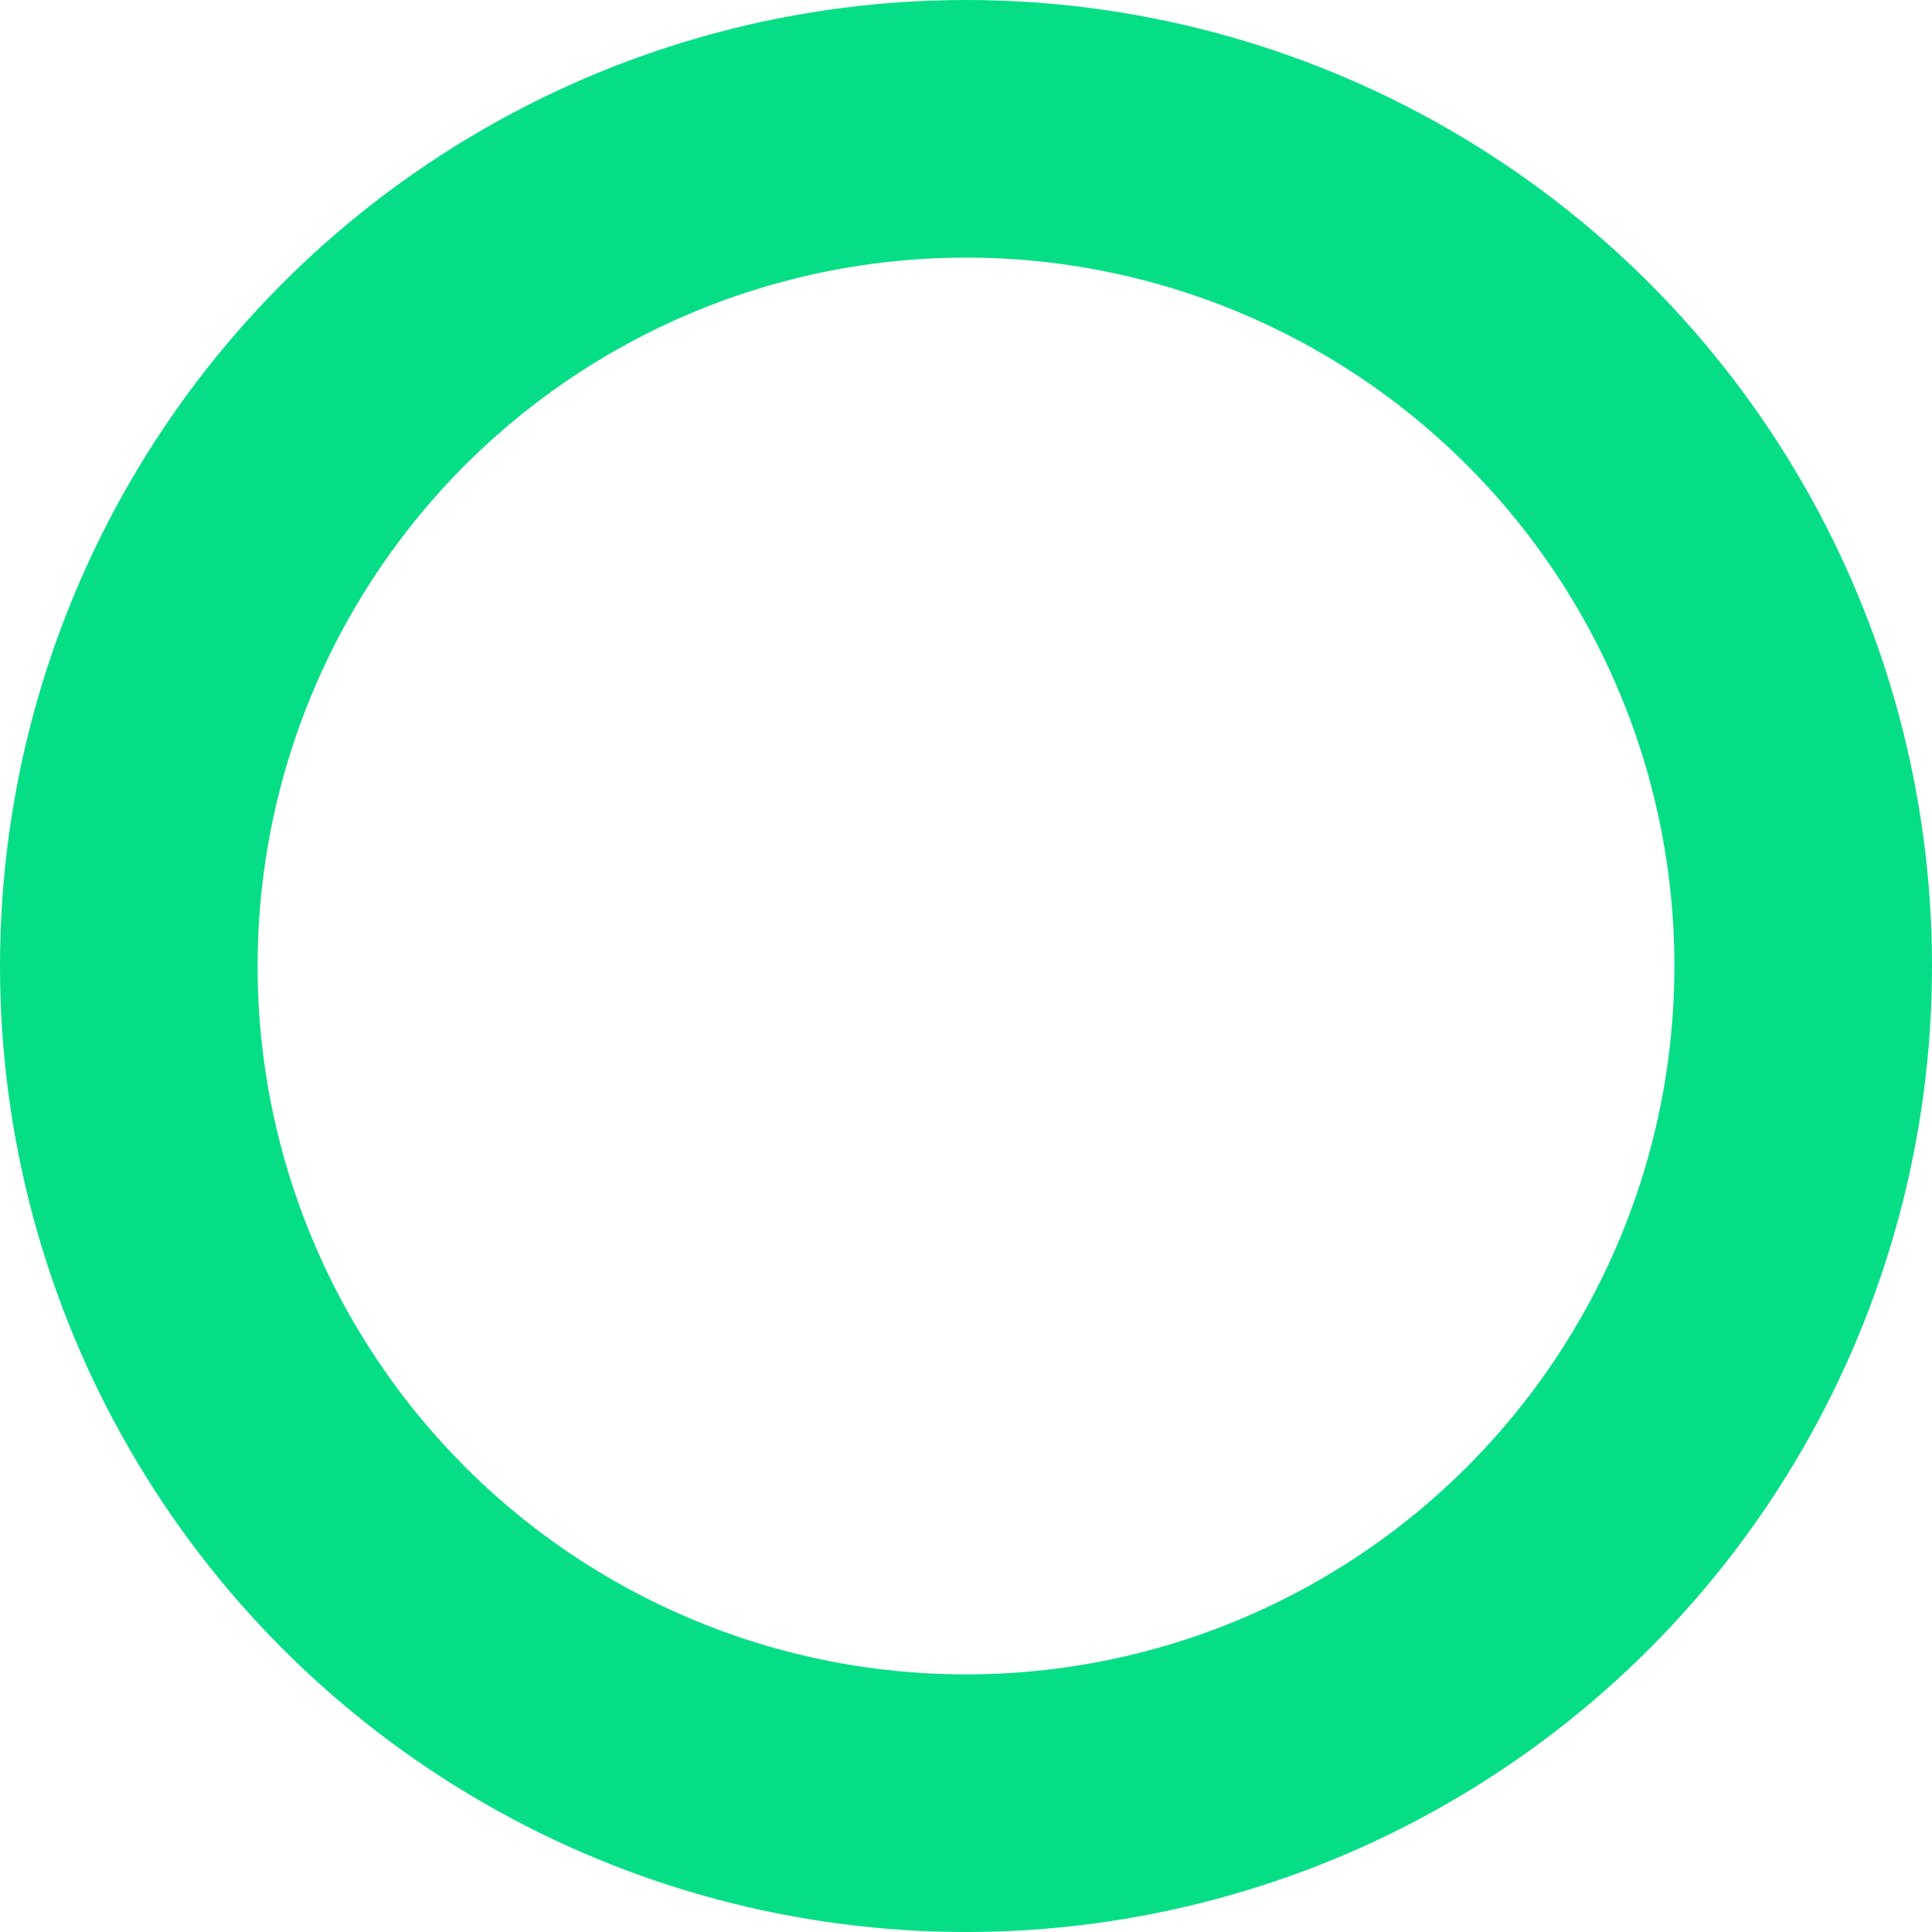 <svg xmlns="http://www.w3.org/2000/svg" width="45" height="45" viewBox="0 0 45 45">
  <g id="Oval" fill="none" stroke="#06de86" stroke-miterlimit="10" stroke-width="6">
    <circle cx="22.5" cy="22.5" r="22.5" stroke="none"/>
    <circle cx="22.5" cy="22.5" r="19.5" fill="none"/>
  </g>
</svg>
